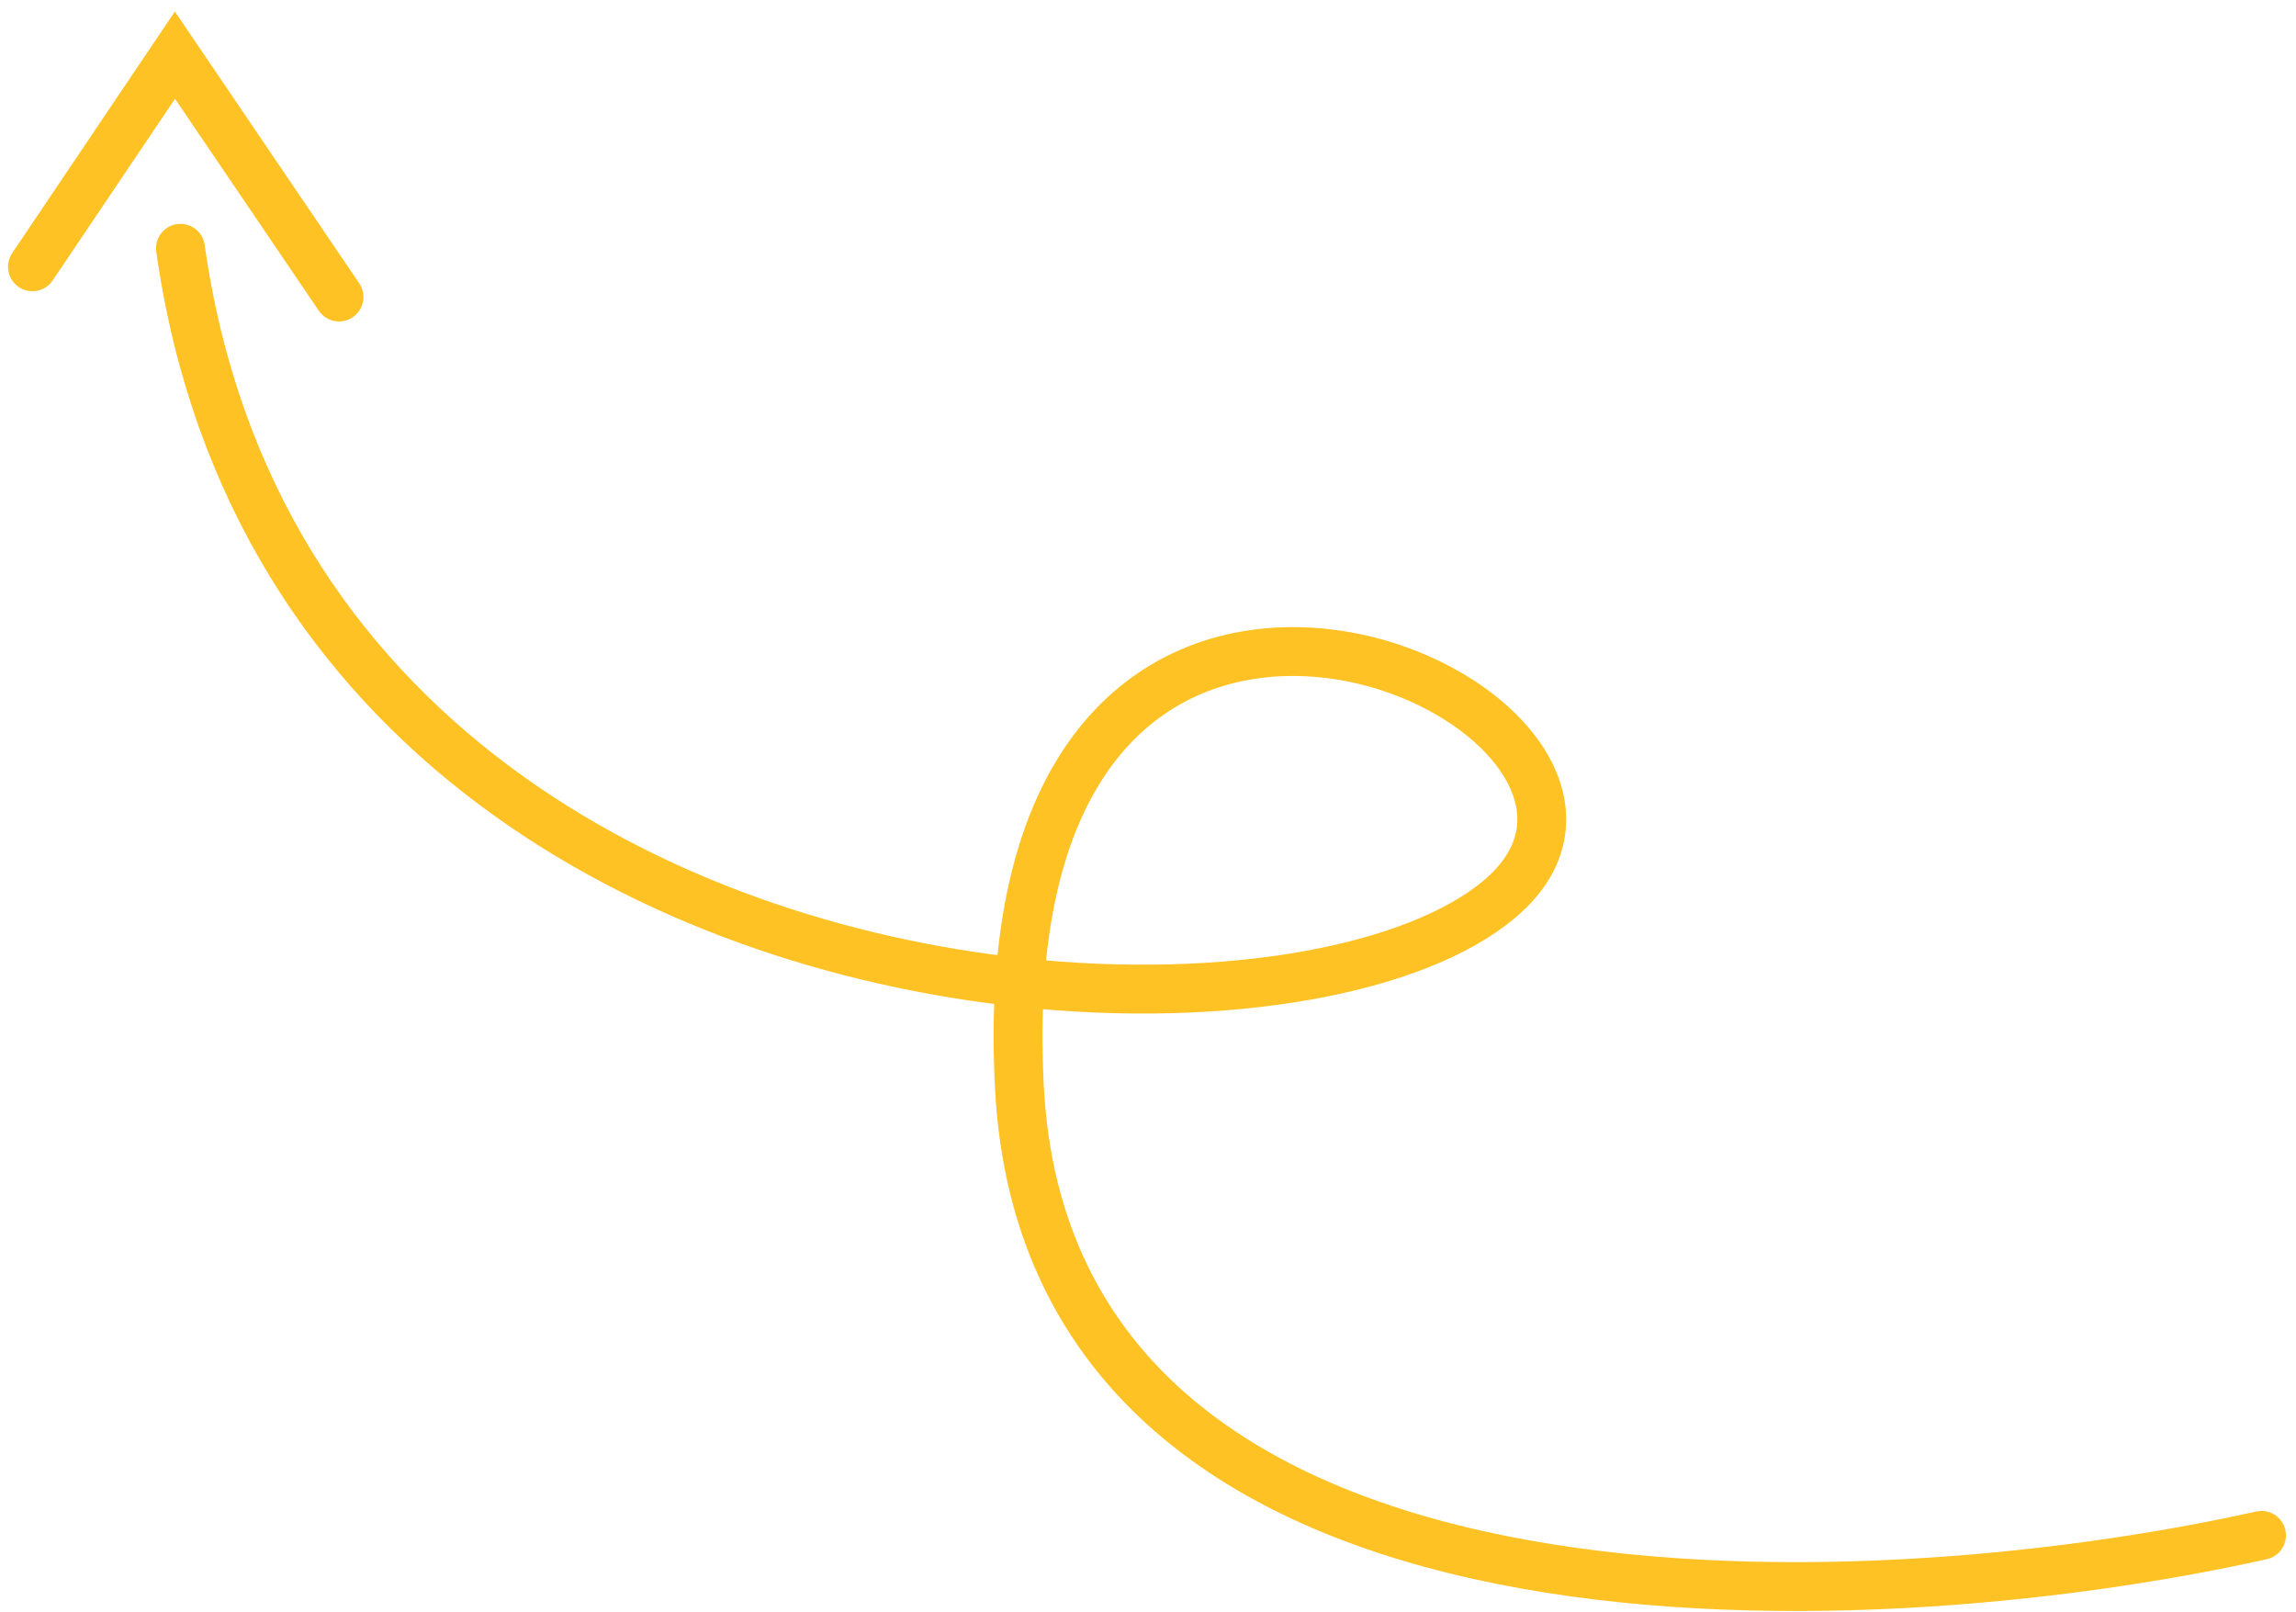 <svg xmlns="http://www.w3.org/2000/svg" width="188" height="132" viewBox="0 0 188 132" fill="none"><path d="M185.175 125.701C152.294 133.029 85.921 135.951 83.471 89.021C83.309 85.92 83.326 83.061 83.499 80.429M83.499 80.429C86.614 33.264 140.227 58.987 122.747 73.639C115.912 79.367 100.57 82.273 83.499 80.429ZM83.499 80.429C54.472 77.292 20.45 60.418 14.777 20.327M27.759 24.316L14.324 4.516L2.657 21.841" stroke="#FFC224" stroke-width="4" stroke-linecap="round"></path></svg>